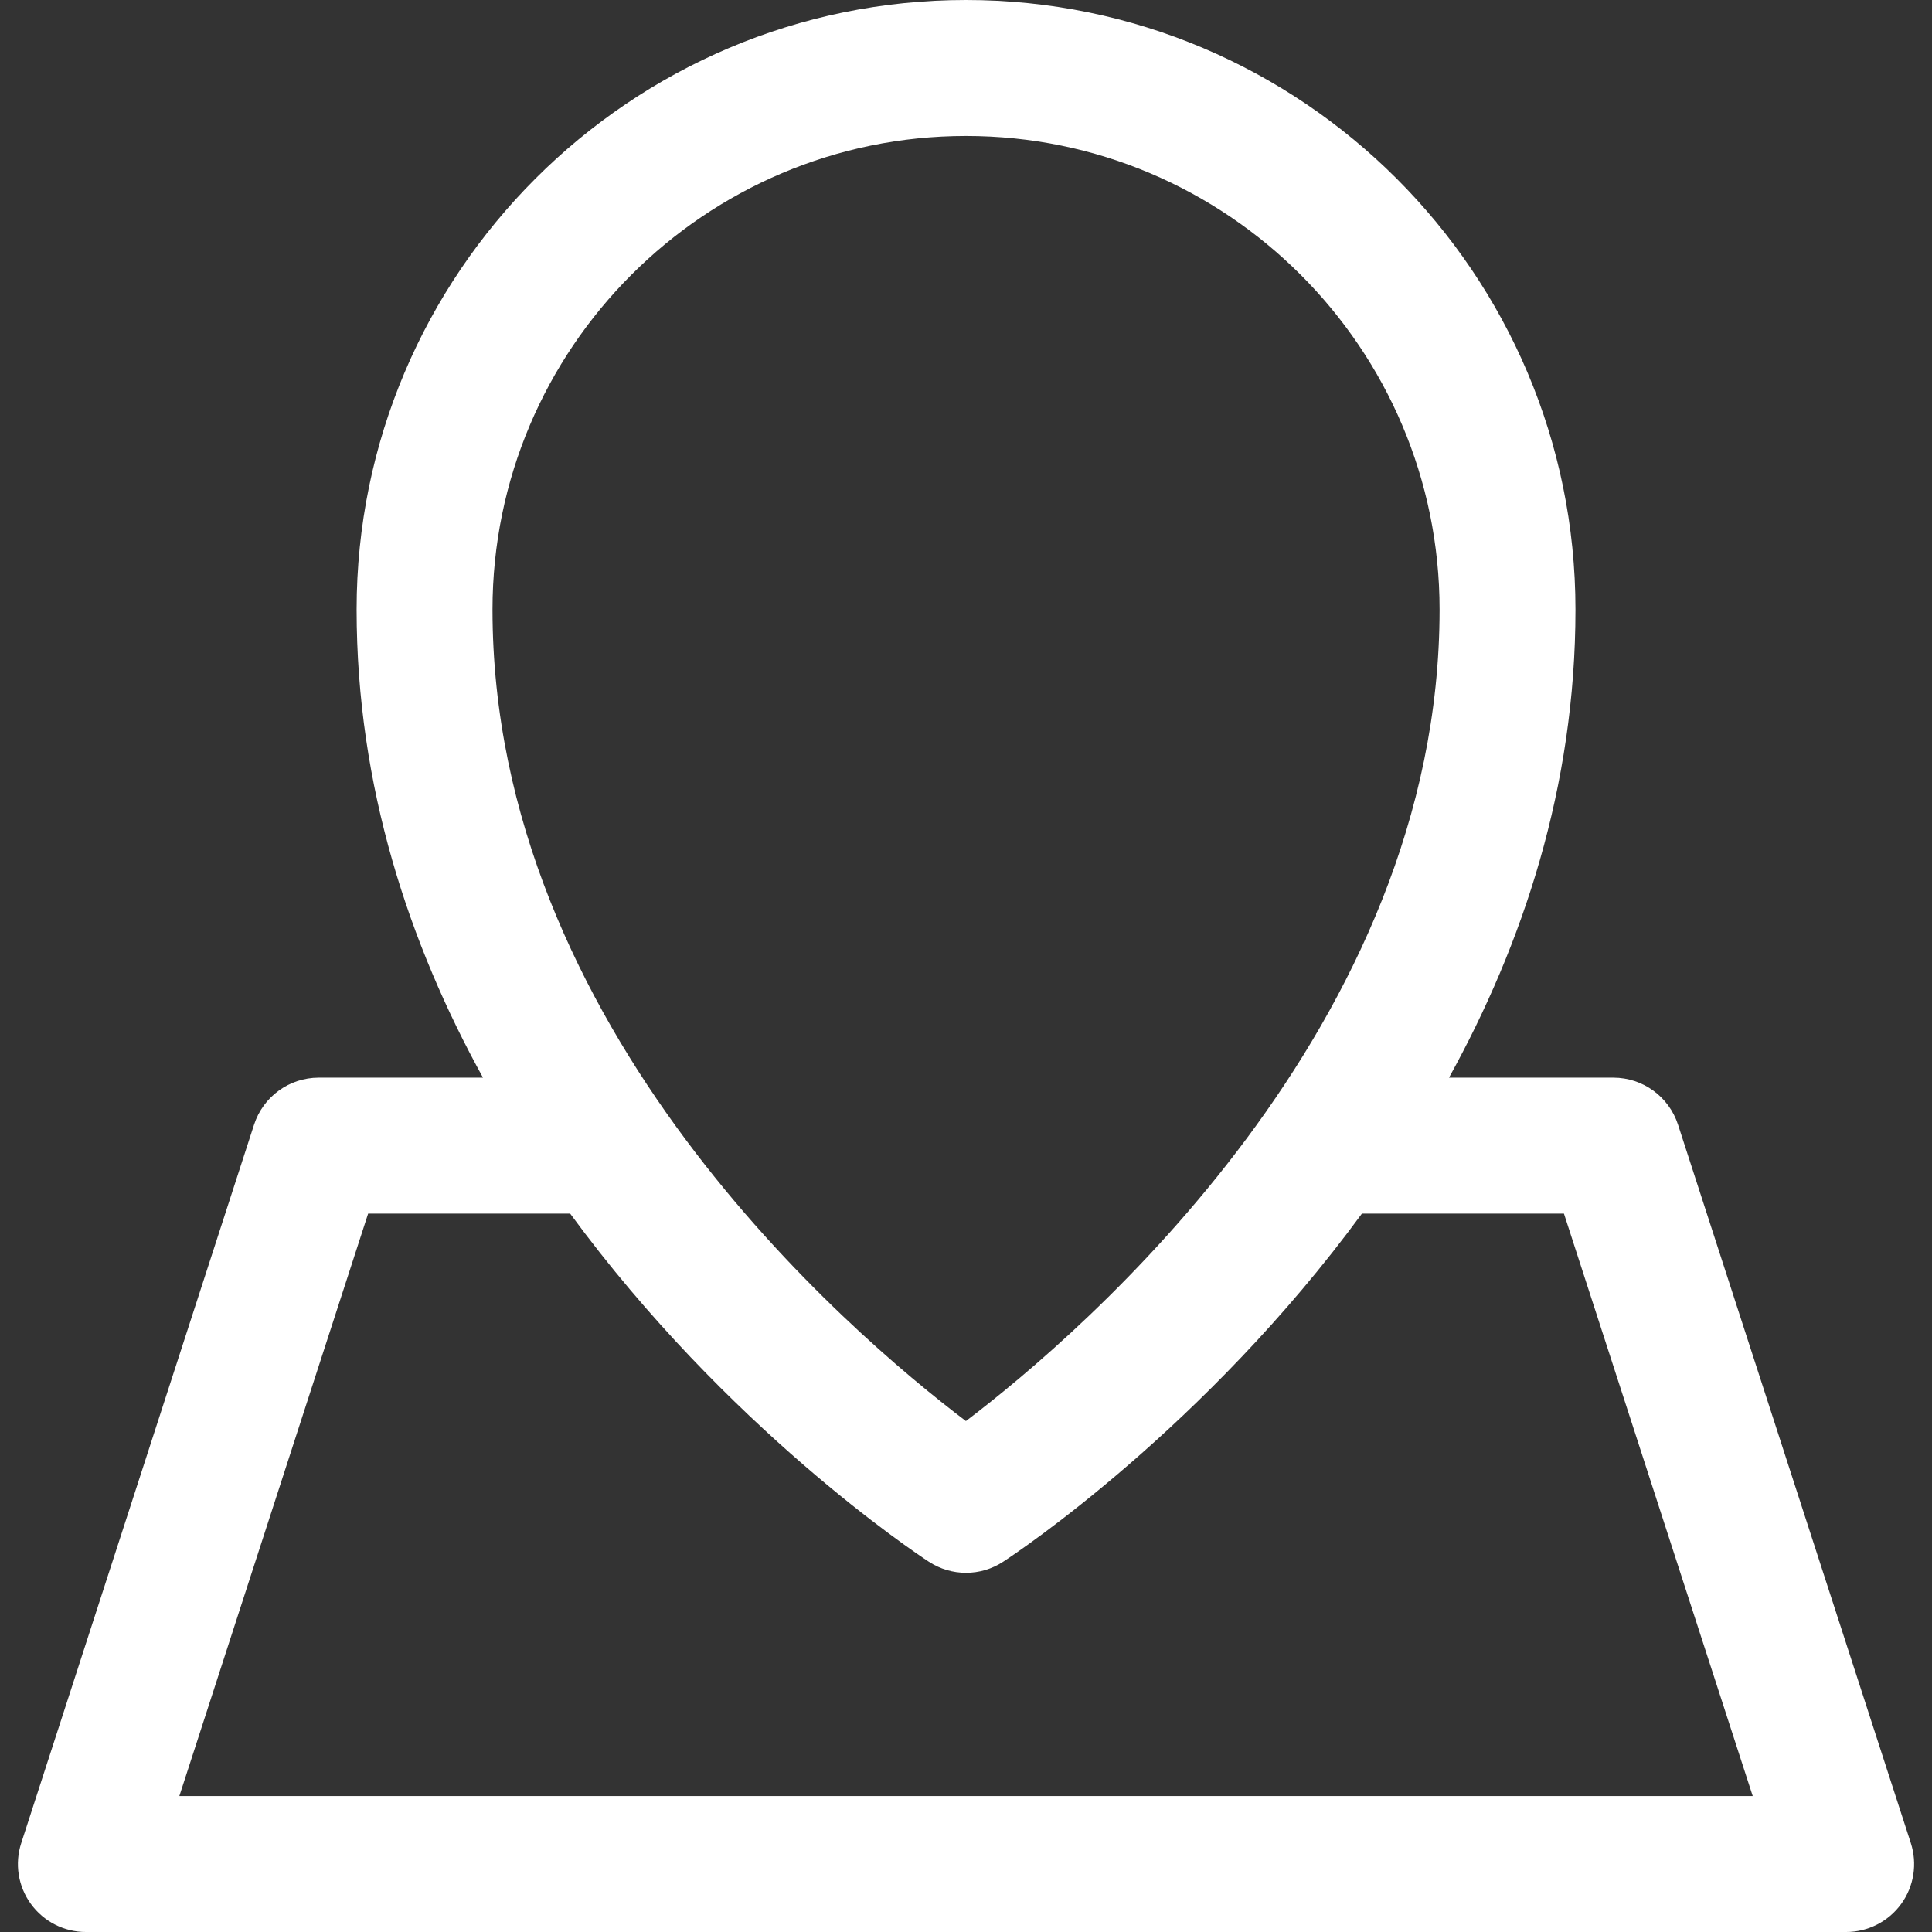 <svg width="24" height="24" viewBox="0 0 24 24" fill="none" xmlns="http://www.w3.org/2000/svg">
  <rect x="0" y="0" width="24" height="24" fill="#333333" stroke="none"/>
  <g clip-path="url(#clip0_134_12833)">
    <path d="M23.737 22.895L20.845 13.971C20.732 13.623 20.408 13.387 20.042 13.387H18C18.915 11.731 19.571 9.775 19.571 7.572C19.571 3.397 16.175 0 12 0C7.826 0 4.43 3.397 4.43 7.572C4.43 9.775 5.086 11.731 6 13.387H3.959C3.593 13.387 3.269 13.623 3.156 13.971L0.264 22.895C0.18 23.152 0.225 23.434 0.384 23.652C0.543 23.871 0.797 24 1.067 24H22.934C23.204 24 23.458 23.871 23.617 23.652C23.776 23.434 23.82 23.152 23.737 22.895ZM12 1.689C15.244 1.689 17.883 4.328 17.883 7.572C17.883 12.755 13.46 16.543 11.999 17.653C10.537 16.546 6.118 12.77 6.118 7.572C6.118 4.328 8.757 1.689 12 1.689ZM2.228 22.311L4.573 15.076H7.083C9.032 17.735 11.371 19.291 11.538 19.4C11.679 19.492 11.839 19.538 12 19.538C12.161 19.538 12.322 19.492 12.462 19.4C12.63 19.291 14.968 17.735 16.918 15.076H19.428L21.773 22.311H2.228Z" fill="white" />
  </g>
  <defs>
    <clipPath id="clip0_134_12833">
      <rect width="24" height="24" fill="white" />
    </clipPath>
  </defs>
</svg>